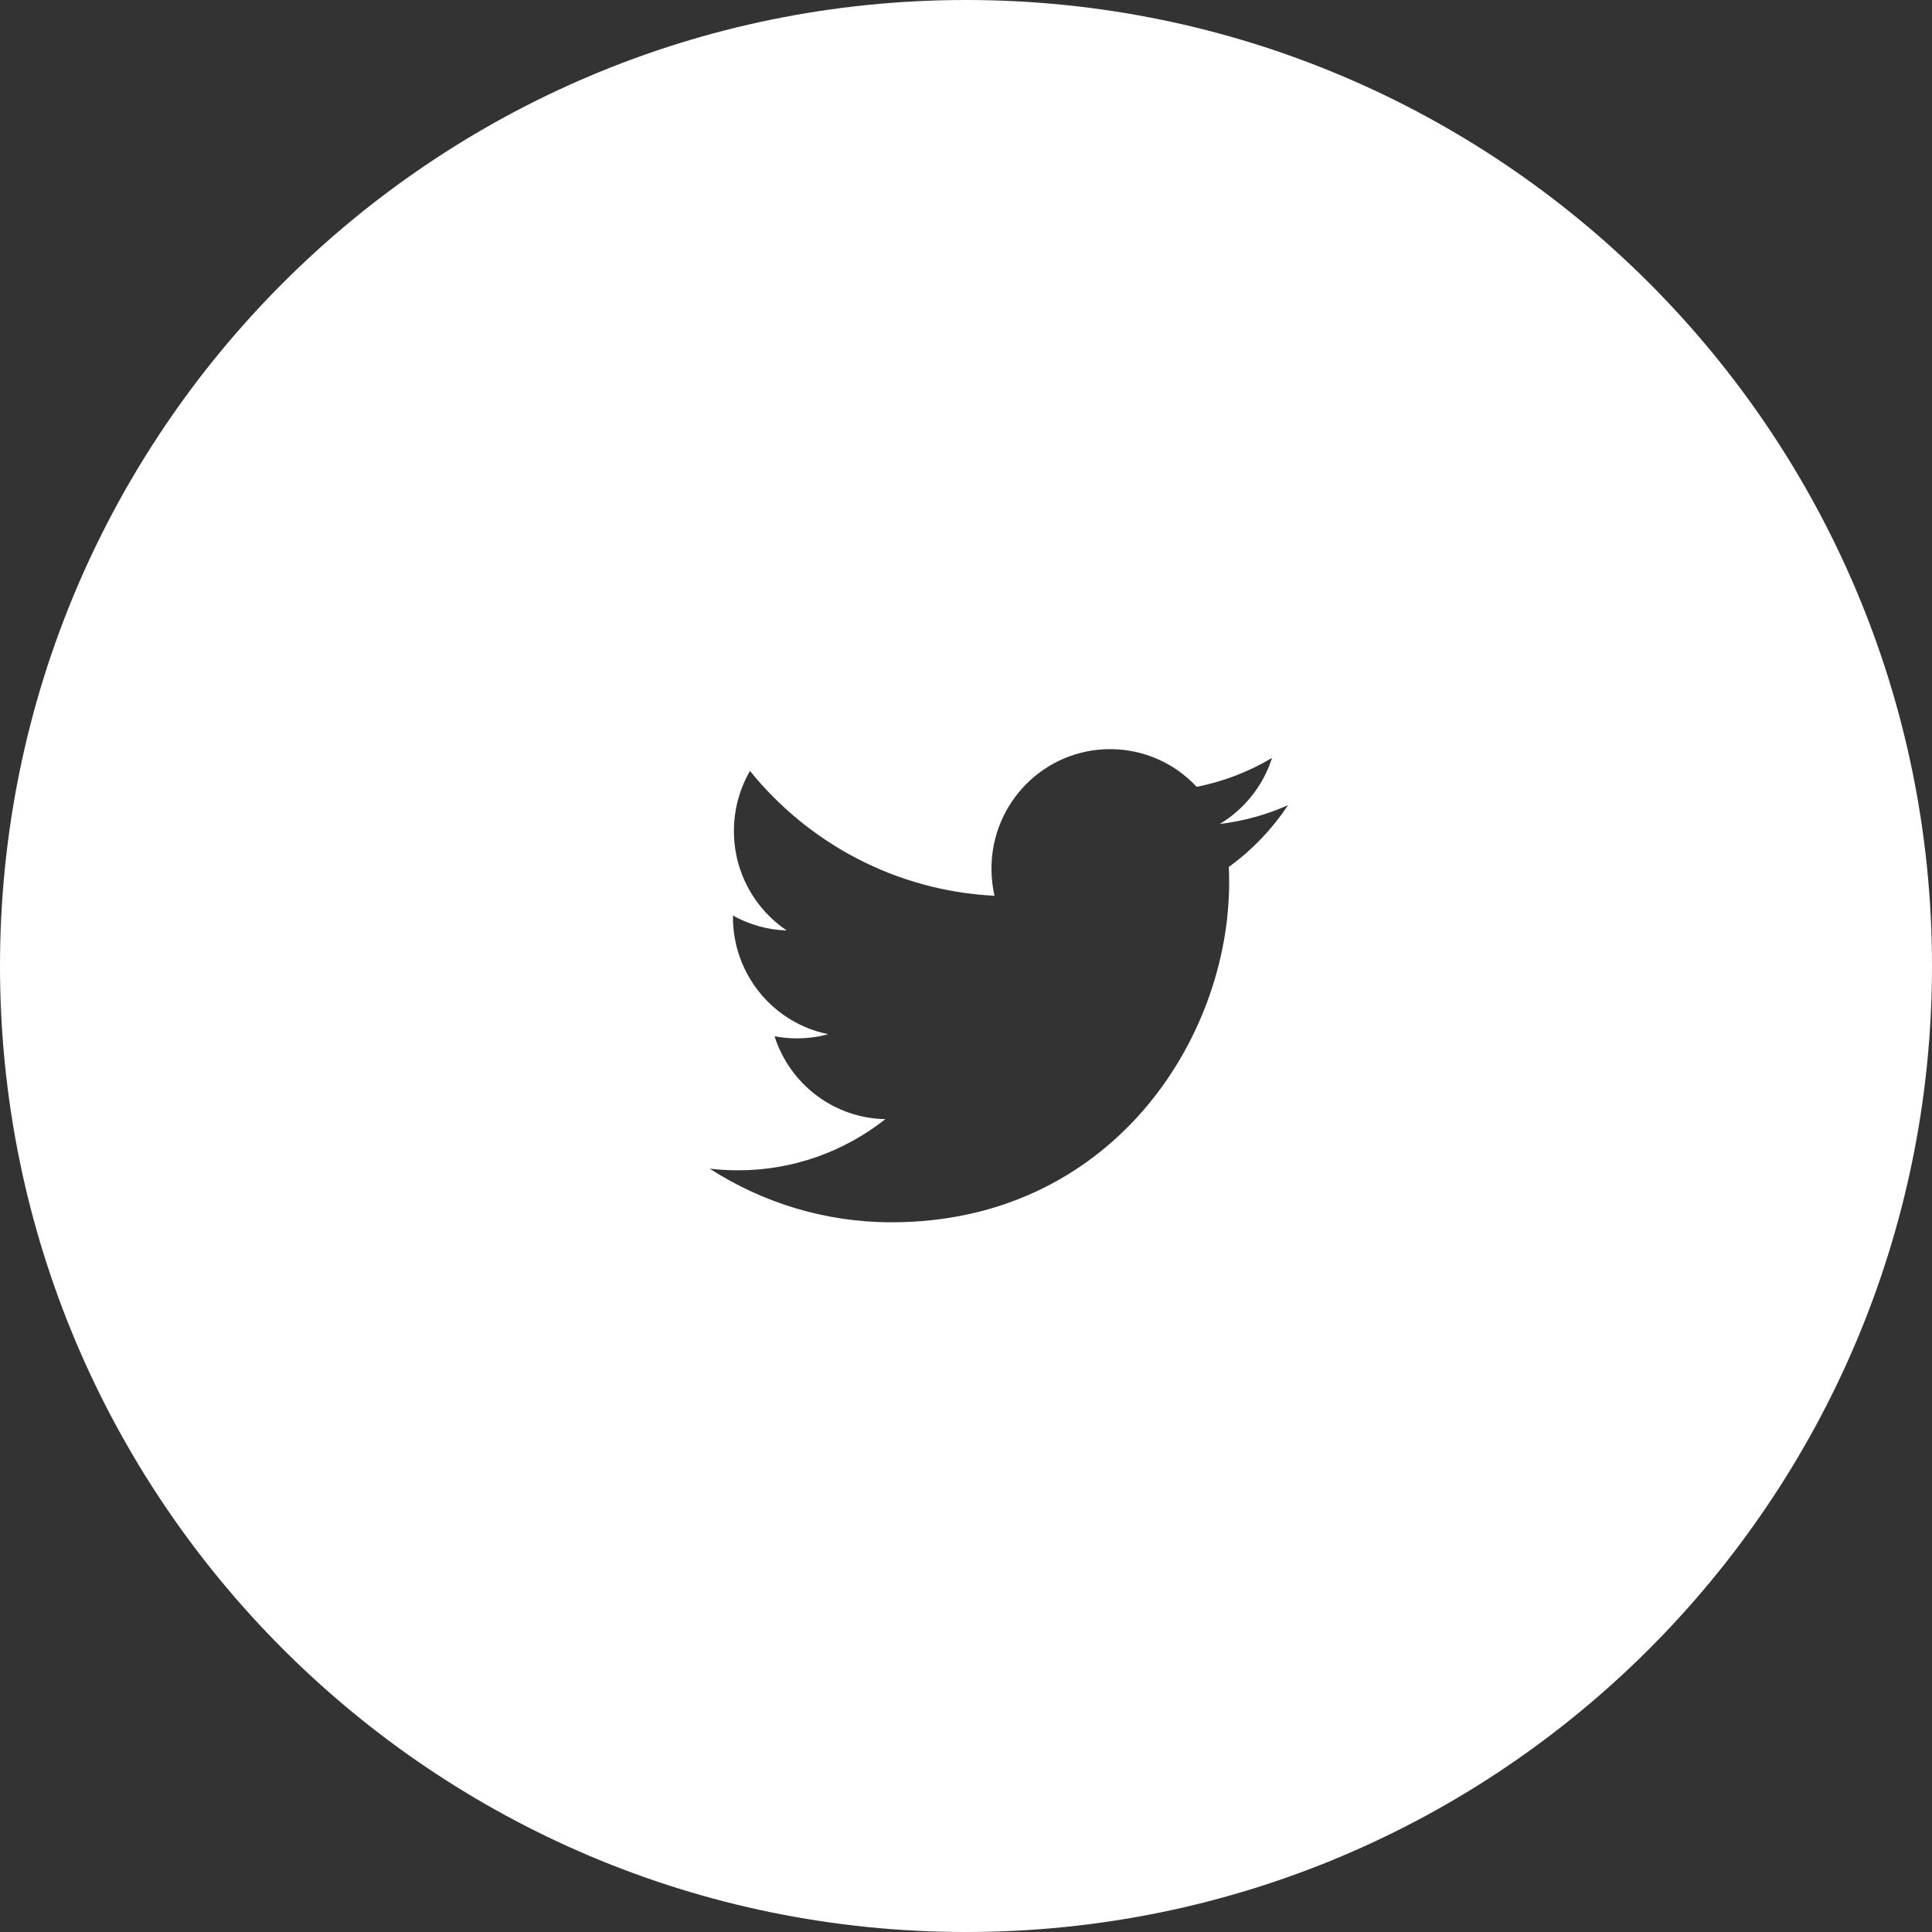 <svg width="49" height="49" viewBox="0 0 49 49" fill="none" xmlns="http://www.w3.org/2000/svg">
<rect x="0" y="0" width="49" height="49" fill="#333333" stroke="none"/>
<path fill-rule="evenodd" clip-rule="evenodd" d="M24.5 49C38.031 49 49 38.031 49 24.5C49 10.969 38.031 0 24.5 0C10.969 0 0 10.969 0 24.5C0 38.031 10.969 49 24.5 49ZM32.262 19.222C32.037 19.929 31.56 20.523 30.939 20.897C31.547 20.825 32.128 20.662 32.667 20.421C32.265 21.028 31.754 21.561 31.166 21.988C31.171 22.118 31.174 22.249 31.174 22.381C31.174 26.385 28.148 31 22.613 31C20.914 31 19.332 30.498 18 29.64C18.235 29.668 18.475 29.682 18.718 29.682C20.127 29.682 21.425 29.197 22.455 28.384C21.138 28.361 20.027 27.485 19.644 26.282C19.828 26.317 20.017 26.335 20.211 26.335C20.485 26.335 20.751 26.3 21.004 26.229C19.626 25.951 18.589 24.727 18.589 23.258V23.221C18.995 23.446 19.46 23.584 19.953 23.599C19.145 23.055 18.614 22.128 18.614 21.078C18.614 20.523 18.762 20.002 19.021 19.553C20.506 21.388 22.723 22.593 25.224 22.719C25.172 22.497 25.146 22.267 25.146 22.029C25.146 20.356 26.493 19 28.154 19C29.02 19 29.803 19.367 30.35 19.956C31.037 19.821 31.68 19.569 32.262 19.222Z" fill="white"/>
</svg>
